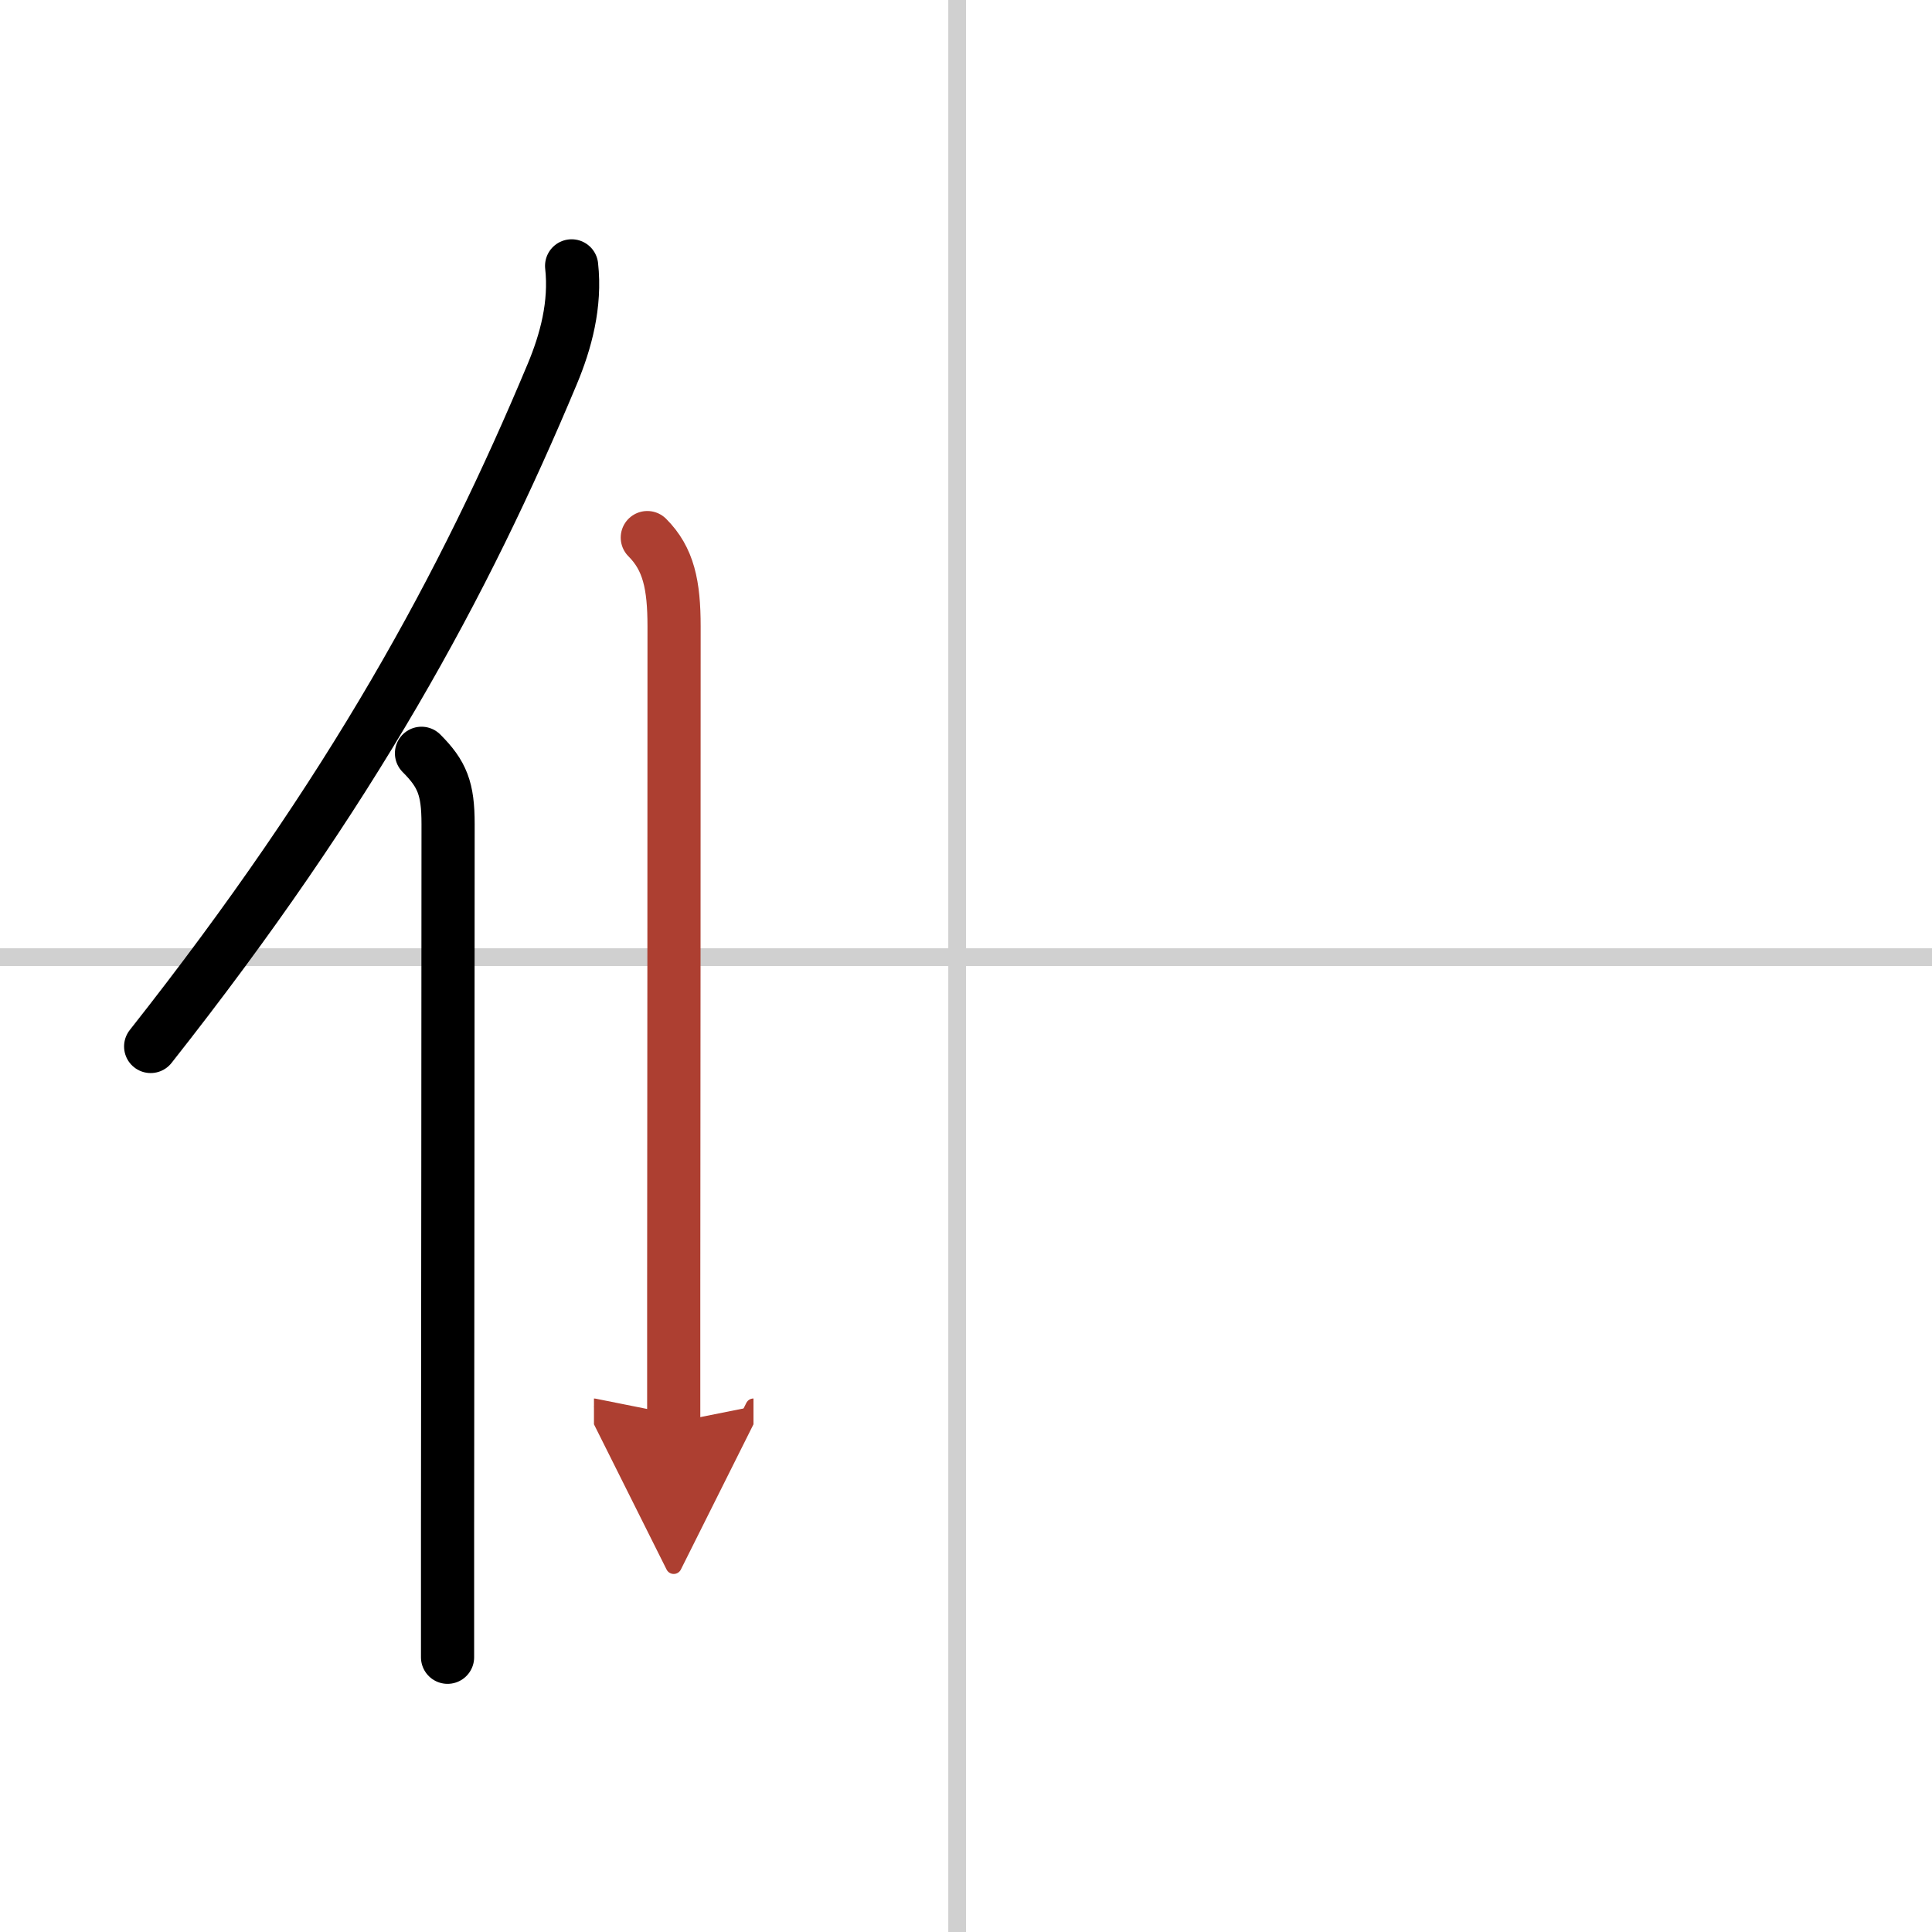 <svg width="400" height="400" viewBox="0 0 109 109" xmlns="http://www.w3.org/2000/svg"><defs><marker id="a" markerWidth="4" orient="auto" refX="1" refY="5" viewBox="0 0 10 10"><polyline points="0 0 10 5 0 10 1 5" fill="#ad3f31" stroke="#ad3f31"/></marker></defs><g fill="none" stroke="#000" stroke-linecap="round" stroke-linejoin="round" stroke-width="3"><rect width="100%" height="100%" fill="#fff" stroke="#fff"/><line x1="54" x2="54" y2="109" stroke="#d0d0d0" stroke-width="1"/><line x2="109" y1="54" y2="54" stroke="#d0d0d0" stroke-width="1"/><path d="M32.25,15c0.24,2.17-0.32,4.26-1.1,6.12C26.19,32.98,19.89,44.61,8.5,59.04"/><path d="m23.78 42.5c1.17 1.17 1.5 2 1.5 3.98 0 9.87-0.02 28.41-0.03 39.77v7.25"/><path d="m36.52 30.33c1.2 1.2 1.51 2.67 1.51 5.02 0 10.82-0.01 27.5-0.02 37.52v7.38" marker-end="url(#a)" stroke="#ad3f31"/></g></svg>
